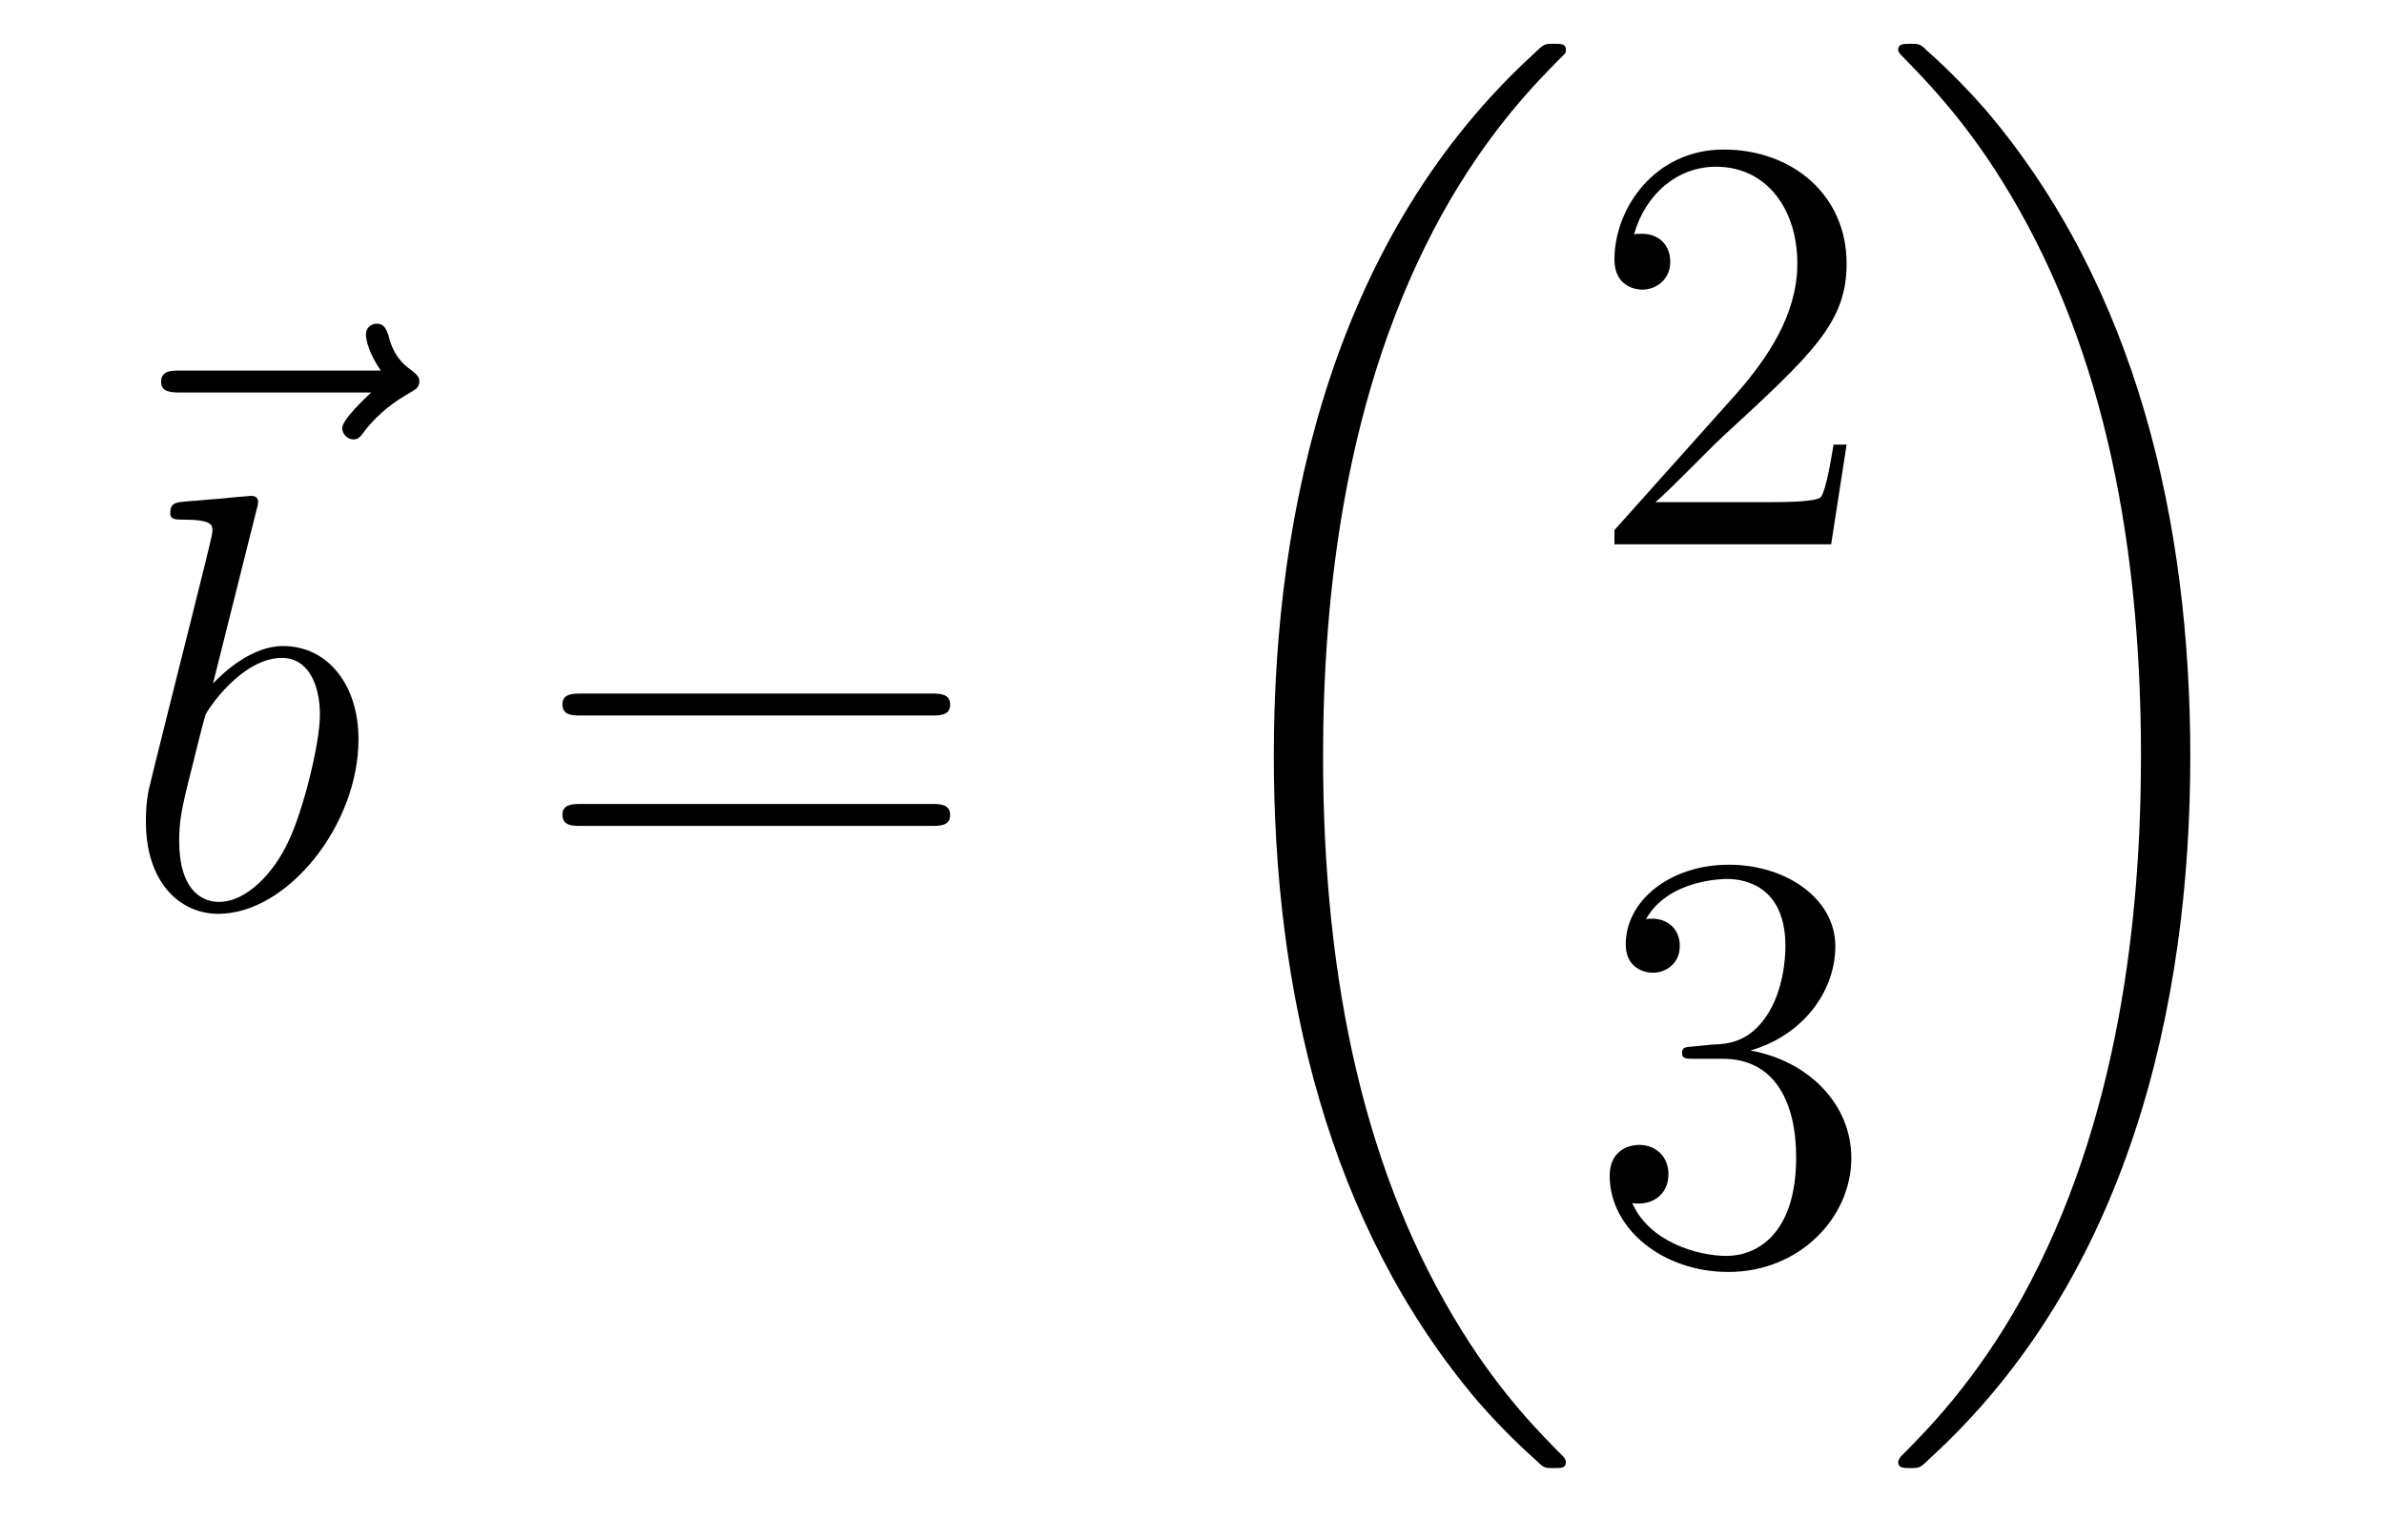 <?xml version='1.0'?>
<!-- This file was generated by dvisvgm 1.14.1 -->
<svg height='31pt' version='1.1' viewBox='0 -31 48 31' width='48pt' xmlns='http://www.w3.org/2000/svg' xmlns:xlink='http://www.w3.org/1999/xlink'>
<g id='page1'>
<g transform='matrix(1 0 0 1 -126 636)'>
<path d='M133.475 -659.097C133.332 -658.965 132.89 -658.547 132.89 -658.379C132.89 -658.26 132.997 -658.152 133.117 -658.152C133.224 -658.152 133.272 -658.224 133.356 -658.343C133.643 -658.702 133.966 -658.929 134.241 -659.085C134.36 -659.156 134.444 -659.192 134.444 -659.324C134.444 -659.431 134.348 -659.491 134.276 -659.551C133.942 -659.778 133.858 -660.101 133.822 -660.244C133.786 -660.34 133.75 -660.483 133.583 -660.483C133.511 -660.483 133.368 -660.435 133.368 -660.256C133.368 -660.148 133.44 -659.862 133.667 -659.539H129.65C129.447 -659.539 129.244 -659.539 129.244 -659.312C129.244 -659.097 129.459 -659.097 129.65 -659.097H133.475Z' fill-rule='evenodd'/>
<path d='M131.161 -656.717C131.173 -656.765 131.197 -656.837 131.197 -656.897C131.197 -657.016 131.078 -657.016 131.054 -657.016C131.042 -657.016 130.612 -656.98 130.396 -656.956C130.193 -656.944 130.014 -656.921 129.799 -656.908C129.512 -656.885 129.428 -656.873 129.428 -656.658C129.428 -656.538 129.548 -656.538 129.667 -656.538C130.277 -656.538 130.277 -656.43 130.277 -656.311C130.277 -656.227 130.181 -655.881 130.133 -655.665L129.847 -654.518C129.727 -654.04 129.046 -651.326 128.998 -651.111C128.938 -650.812 128.938 -650.609 128.938 -650.453C128.938 -649.234 129.619 -648.6 130.396 -648.6C131.783 -648.6 133.218 -650.382 133.218 -652.115C133.218 -653.215 132.596 -653.992 131.699 -653.992C131.078 -653.992 130.516 -653.478 130.289 -653.239L131.161 -656.717ZM130.408 -648.84C130.026 -648.84 129.608 -649.127 129.608 -650.059C129.608 -650.453 129.643 -650.68 129.858 -651.517C129.894 -651.673 130.086 -652.438 130.133 -652.593C130.157 -652.689 130.863 -653.753 131.675 -653.753C132.201 -653.753 132.441 -653.227 132.441 -652.605C132.441 -652.031 132.106 -650.68 131.807 -650.059C131.508 -649.413 130.958 -648.84 130.408 -648.84Z' fill-rule='evenodd'/>
<path d='M144.747 -652.593C144.914 -652.593 145.13 -652.593 145.13 -652.808C145.13 -653.035 144.926 -653.035 144.747 -653.035H137.706C137.539 -653.035 137.324 -653.035 137.324 -652.82C137.324 -652.593 137.527 -652.593 137.706 -652.593H144.747ZM144.747 -650.37C144.914 -650.37 145.13 -650.37 145.13 -650.585C145.13 -650.812 144.926 -650.812 144.747 -650.812H137.706C137.539 -650.812 137.324 -650.812 137.324 -650.597C137.324 -650.37 137.527 -650.37 137.706 -650.37H144.747Z' fill-rule='evenodd'/>
<path d='M157.528 -637.56C157.528 -637.608 157.504 -637.632 157.48 -637.668C157.038 -638.11 156.237 -638.911 155.436 -640.202C153.511 -643.286 152.639 -647.171 152.639 -651.773C152.639 -654.989 153.069 -659.137 155.041 -662.699C155.986 -664.397 156.966 -665.377 157.492 -665.903C157.528 -665.939 157.528 -665.963 157.528 -665.999C157.528 -666.118 157.444 -666.118 157.277 -666.118C157.109 -666.118 157.086 -666.118 156.906 -665.939C152.902 -662.293 151.647 -656.818 151.647 -651.785C151.647 -647.087 152.722 -642.353 155.759 -638.779C155.998 -638.504 156.452 -638.014 156.942 -637.584C157.086 -637.44 157.109 -637.44 157.277 -637.44C157.444 -637.44 157.528 -637.44 157.528 -637.56Z' fill-rule='evenodd'/>
<path d='M163.18 -658.048H162.917C162.881 -657.845 162.785 -657.187 162.666 -656.996C162.582 -656.889 161.901 -656.889 161.542 -656.889H159.331C159.653 -657.164 160.383 -657.929 160.693 -658.216C162.51 -659.889 163.18 -660.511 163.18 -661.694C163.18 -663.069 162.092 -663.989 160.705 -663.989C159.319 -663.989 158.506 -662.806 158.506 -661.778C158.506 -661.168 159.032 -661.168 159.068 -661.168C159.319 -661.168 159.629 -661.347 159.629 -661.73C159.629 -662.065 159.402 -662.292 159.068 -662.292C158.96 -662.292 158.936 -662.292 158.9 -662.28C159.128 -663.093 159.773 -663.643 160.55 -663.643C161.566 -663.643 162.188 -662.794 162.188 -661.694C162.188 -660.678 161.602 -659.793 160.921 -659.028L158.506 -656.327V-656.04H162.869L163.18 -658.048Z' fill-rule='evenodd'/>
<path d='M160.12 -645.932C159.916 -645.92 159.868 -645.907 159.868 -645.8C159.868 -645.681 159.928 -645.681 160.143 -645.681H160.693C161.709 -645.681 162.164 -644.844 162.164 -643.696C162.164 -642.13 161.351 -641.712 160.765 -641.712C160.191 -641.712 159.211 -641.987 158.864 -642.776C159.247 -642.716 159.593 -642.931 159.593 -643.361C159.593 -643.708 159.342 -643.947 159.008 -643.947C158.721 -643.947 158.41 -643.78 158.41 -643.326C158.41 -642.262 159.474 -641.389 160.801 -641.389C162.223 -641.389 163.275 -642.477 163.275 -643.684C163.275 -644.784 162.391 -645.645 161.243 -645.848C162.283 -646.147 162.953 -647.019 162.953 -647.952C162.953 -648.896 161.973 -649.589 160.813 -649.589C159.618 -649.589 158.733 -648.86 158.733 -647.988C158.733 -647.509 159.103 -647.414 159.283 -647.414C159.534 -647.414 159.821 -647.593 159.821 -647.952C159.821 -648.334 159.534 -648.502 159.271 -648.502C159.199 -648.502 159.175 -648.502 159.139 -648.49C159.593 -649.302 160.717 -649.302 160.777 -649.302C161.172 -649.302 161.948 -649.123 161.948 -647.952C161.948 -647.725 161.913 -647.055 161.566 -646.541C161.208 -646.015 160.801 -645.979 160.478 -645.967L160.12 -645.932Z' fill-rule='evenodd'/>
<path d='M170.1 -651.773C170.1 -656.471 169.024 -661.205 165.987 -664.779C165.748 -665.054 165.294 -665.544 164.804 -665.975C164.661 -666.118 164.637 -666.118 164.469 -666.118C164.326 -666.118 164.218 -666.118 164.218 -665.999C164.218 -665.951 164.266 -665.903 164.29 -665.879C164.708 -665.449 165.509 -664.648 166.31 -663.357C168.235 -660.273 169.107 -656.388 169.107 -651.785C169.107 -648.57 168.677 -644.422 166.705 -640.859C165.76 -639.162 164.768 -638.17 164.266 -637.668C164.242 -637.632 164.218 -637.596 164.218 -637.56C164.218 -637.44 164.326 -637.44 164.469 -637.44C164.637 -637.44 164.661 -637.44 164.84 -637.62C168.845 -641.266 170.1 -646.741 170.1 -651.773Z' fill-rule='evenodd'/>
</g>
</g>
</svg>
